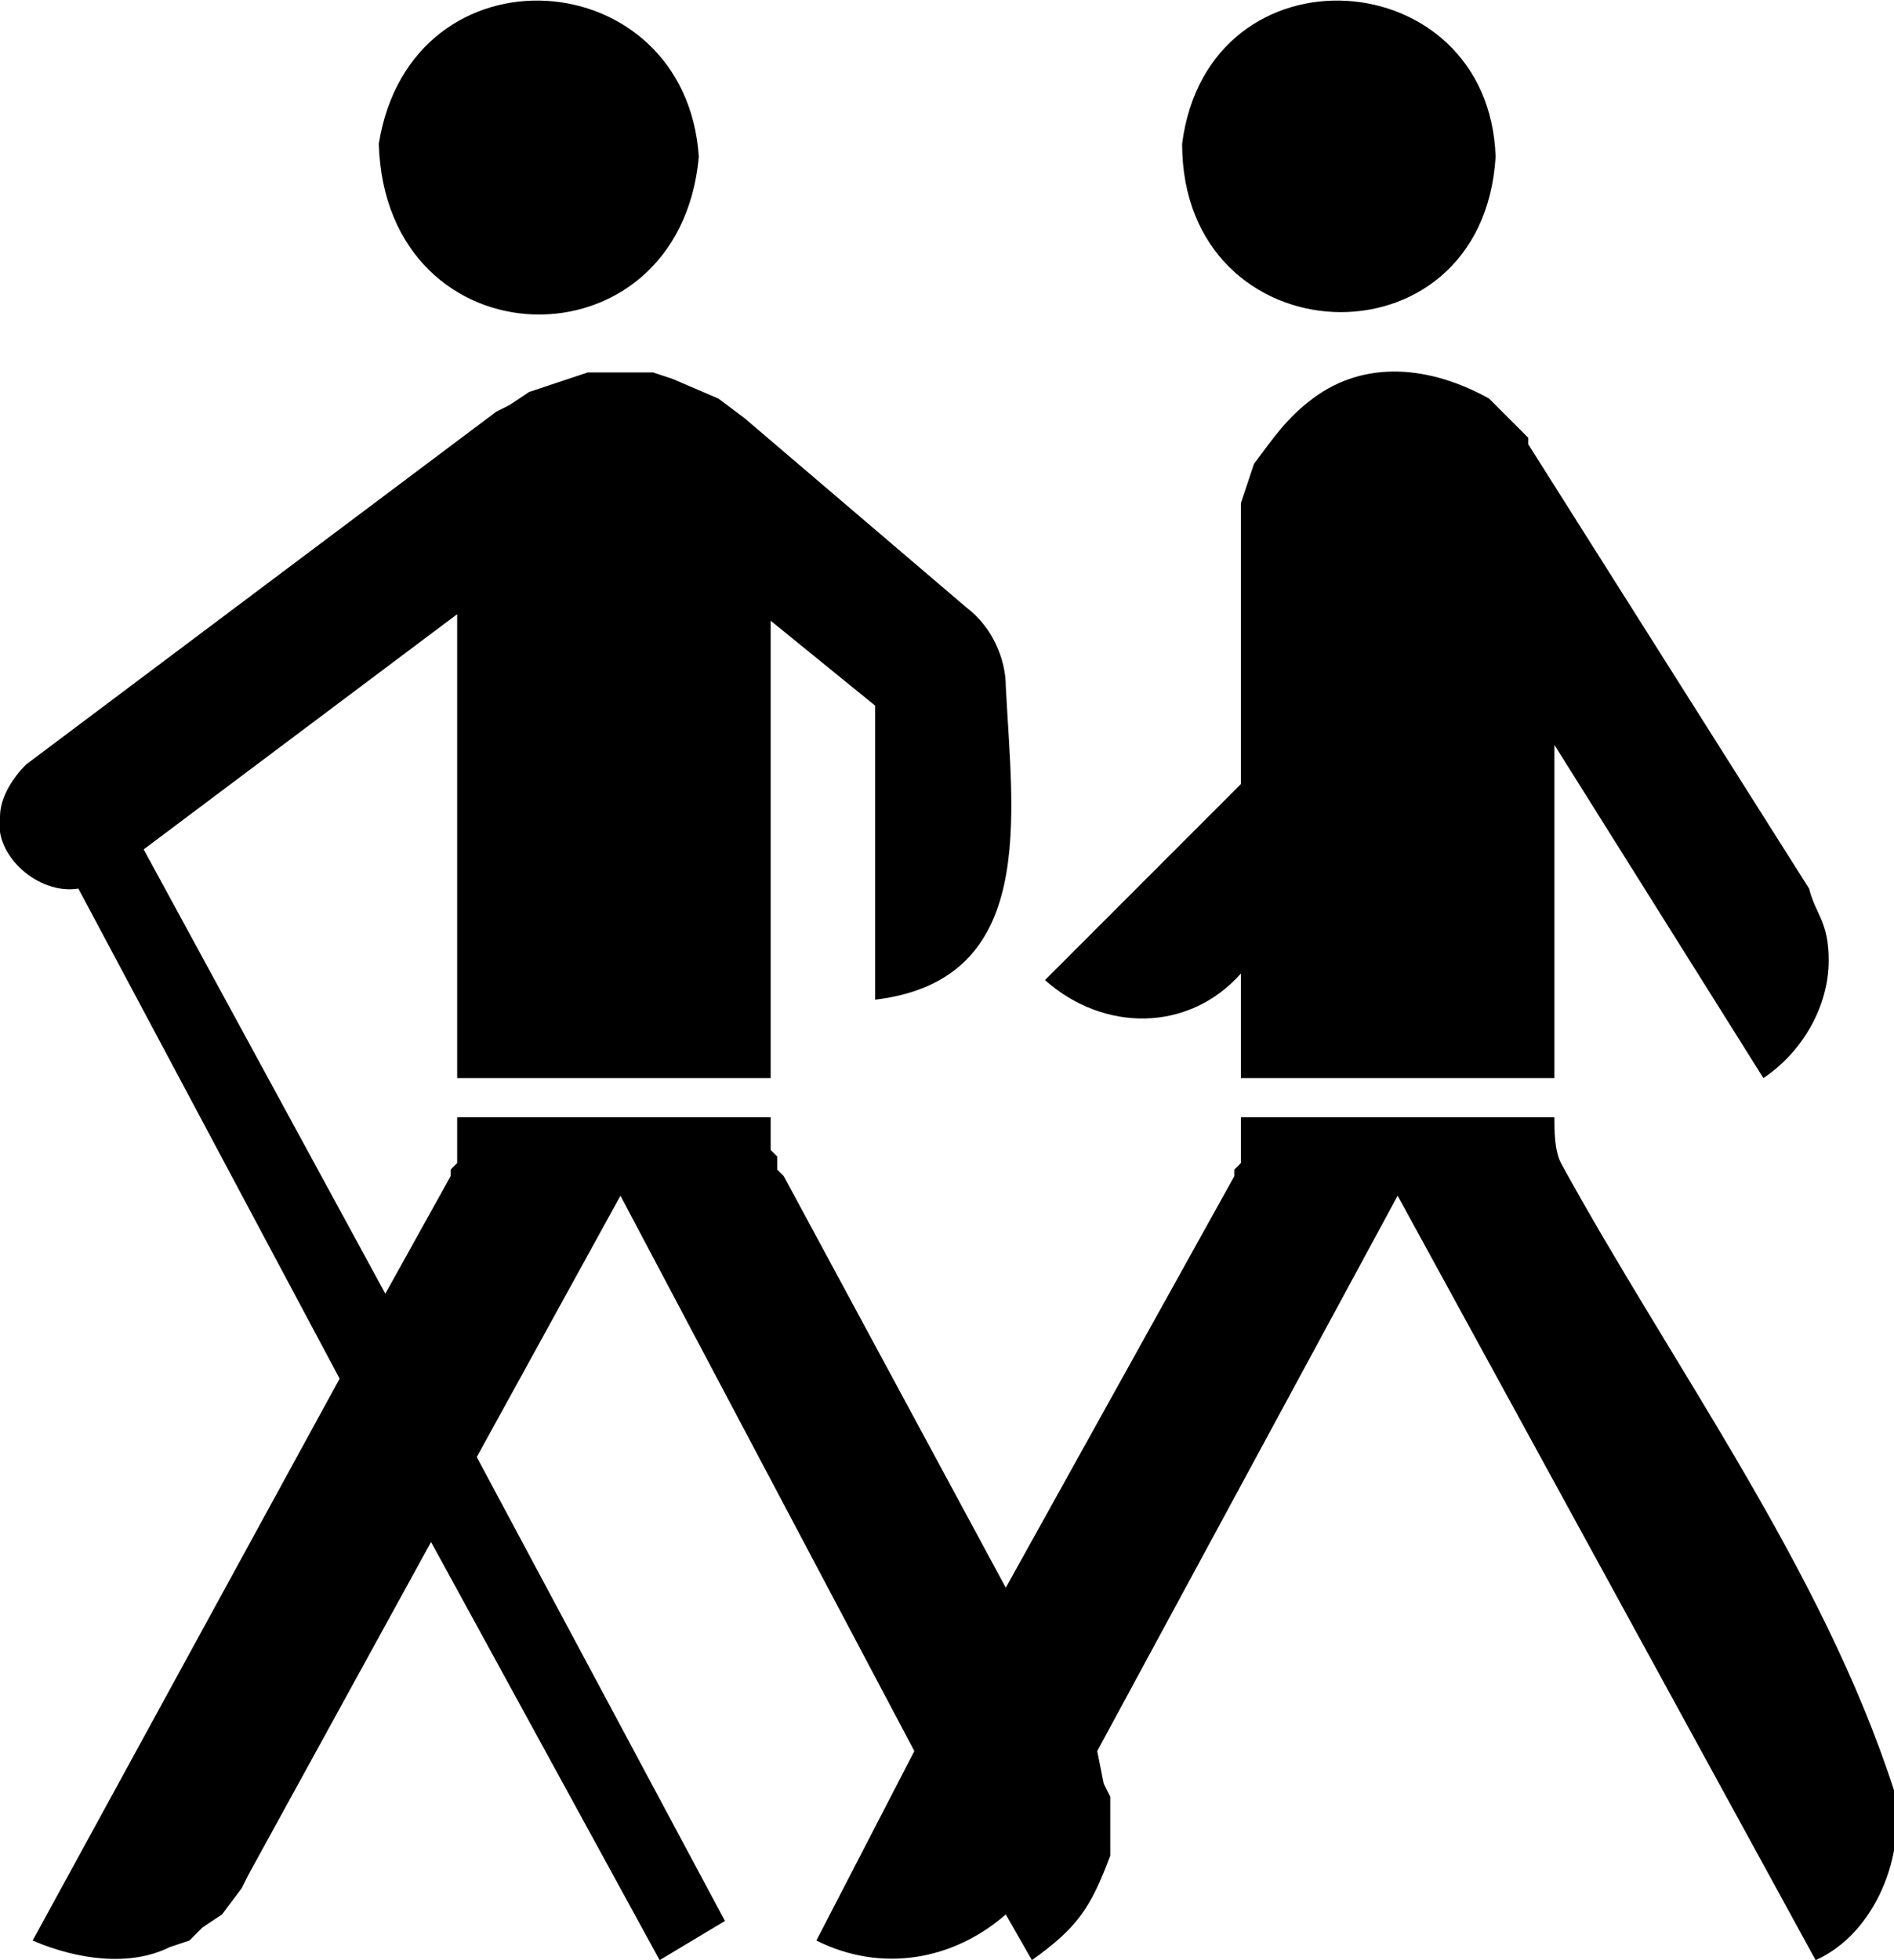 <?xml version="1.0" standalone="no"?>
<svg width="290" height="300" xmlns="http://www.w3.org/2000/svg" version="1.1">
<rect fill="#FFF" width="290" height="300"/>
<path d="M95,183L73,223L111,294L101,300L66,236L38,287L37,289L34,293L31,295L29,297L26,298C20,301 12,300 5,297L52,211L12,136C6,137-1,131 0,125C0,122 2,119 4,117L76,63L78,62L81,60L84,59L87,58L90,57h10L103,58L110,61L114,64L148,93C152,96 154,101 154,105C155,125 159,150 134,153L134,108L118,95V165H70V94L22,130L59,198L69,180V179L70,178V171H118V176L119,177L119,178L119,179L120,180L154,243L189,180V179L190,178V171H238C238,173 238,176 239,178C256,209 279,240 290,274C292,284 287,296 278,300L214,183L168,268L169,273L170,275V284C167,292 165,295 158,300L154,293C146,300 135,302 125,297L140,268L95,183zM190,165H238V114L270,165C276,161 280,154 280,147C280,141 278,140 277,136L234,68V67L232,65L230,63L228,61C219,56 209,55 201,61C197,64 195,67 192,71L191,74L190,77V120L160,150C169,158 182,158 190,149v16zM107,24C105-6 63-9 58,22C59,56 104,57 107,24zM229,24C228-6 185-9 181,22C181,55 227,57 229,24"/>
</svg>